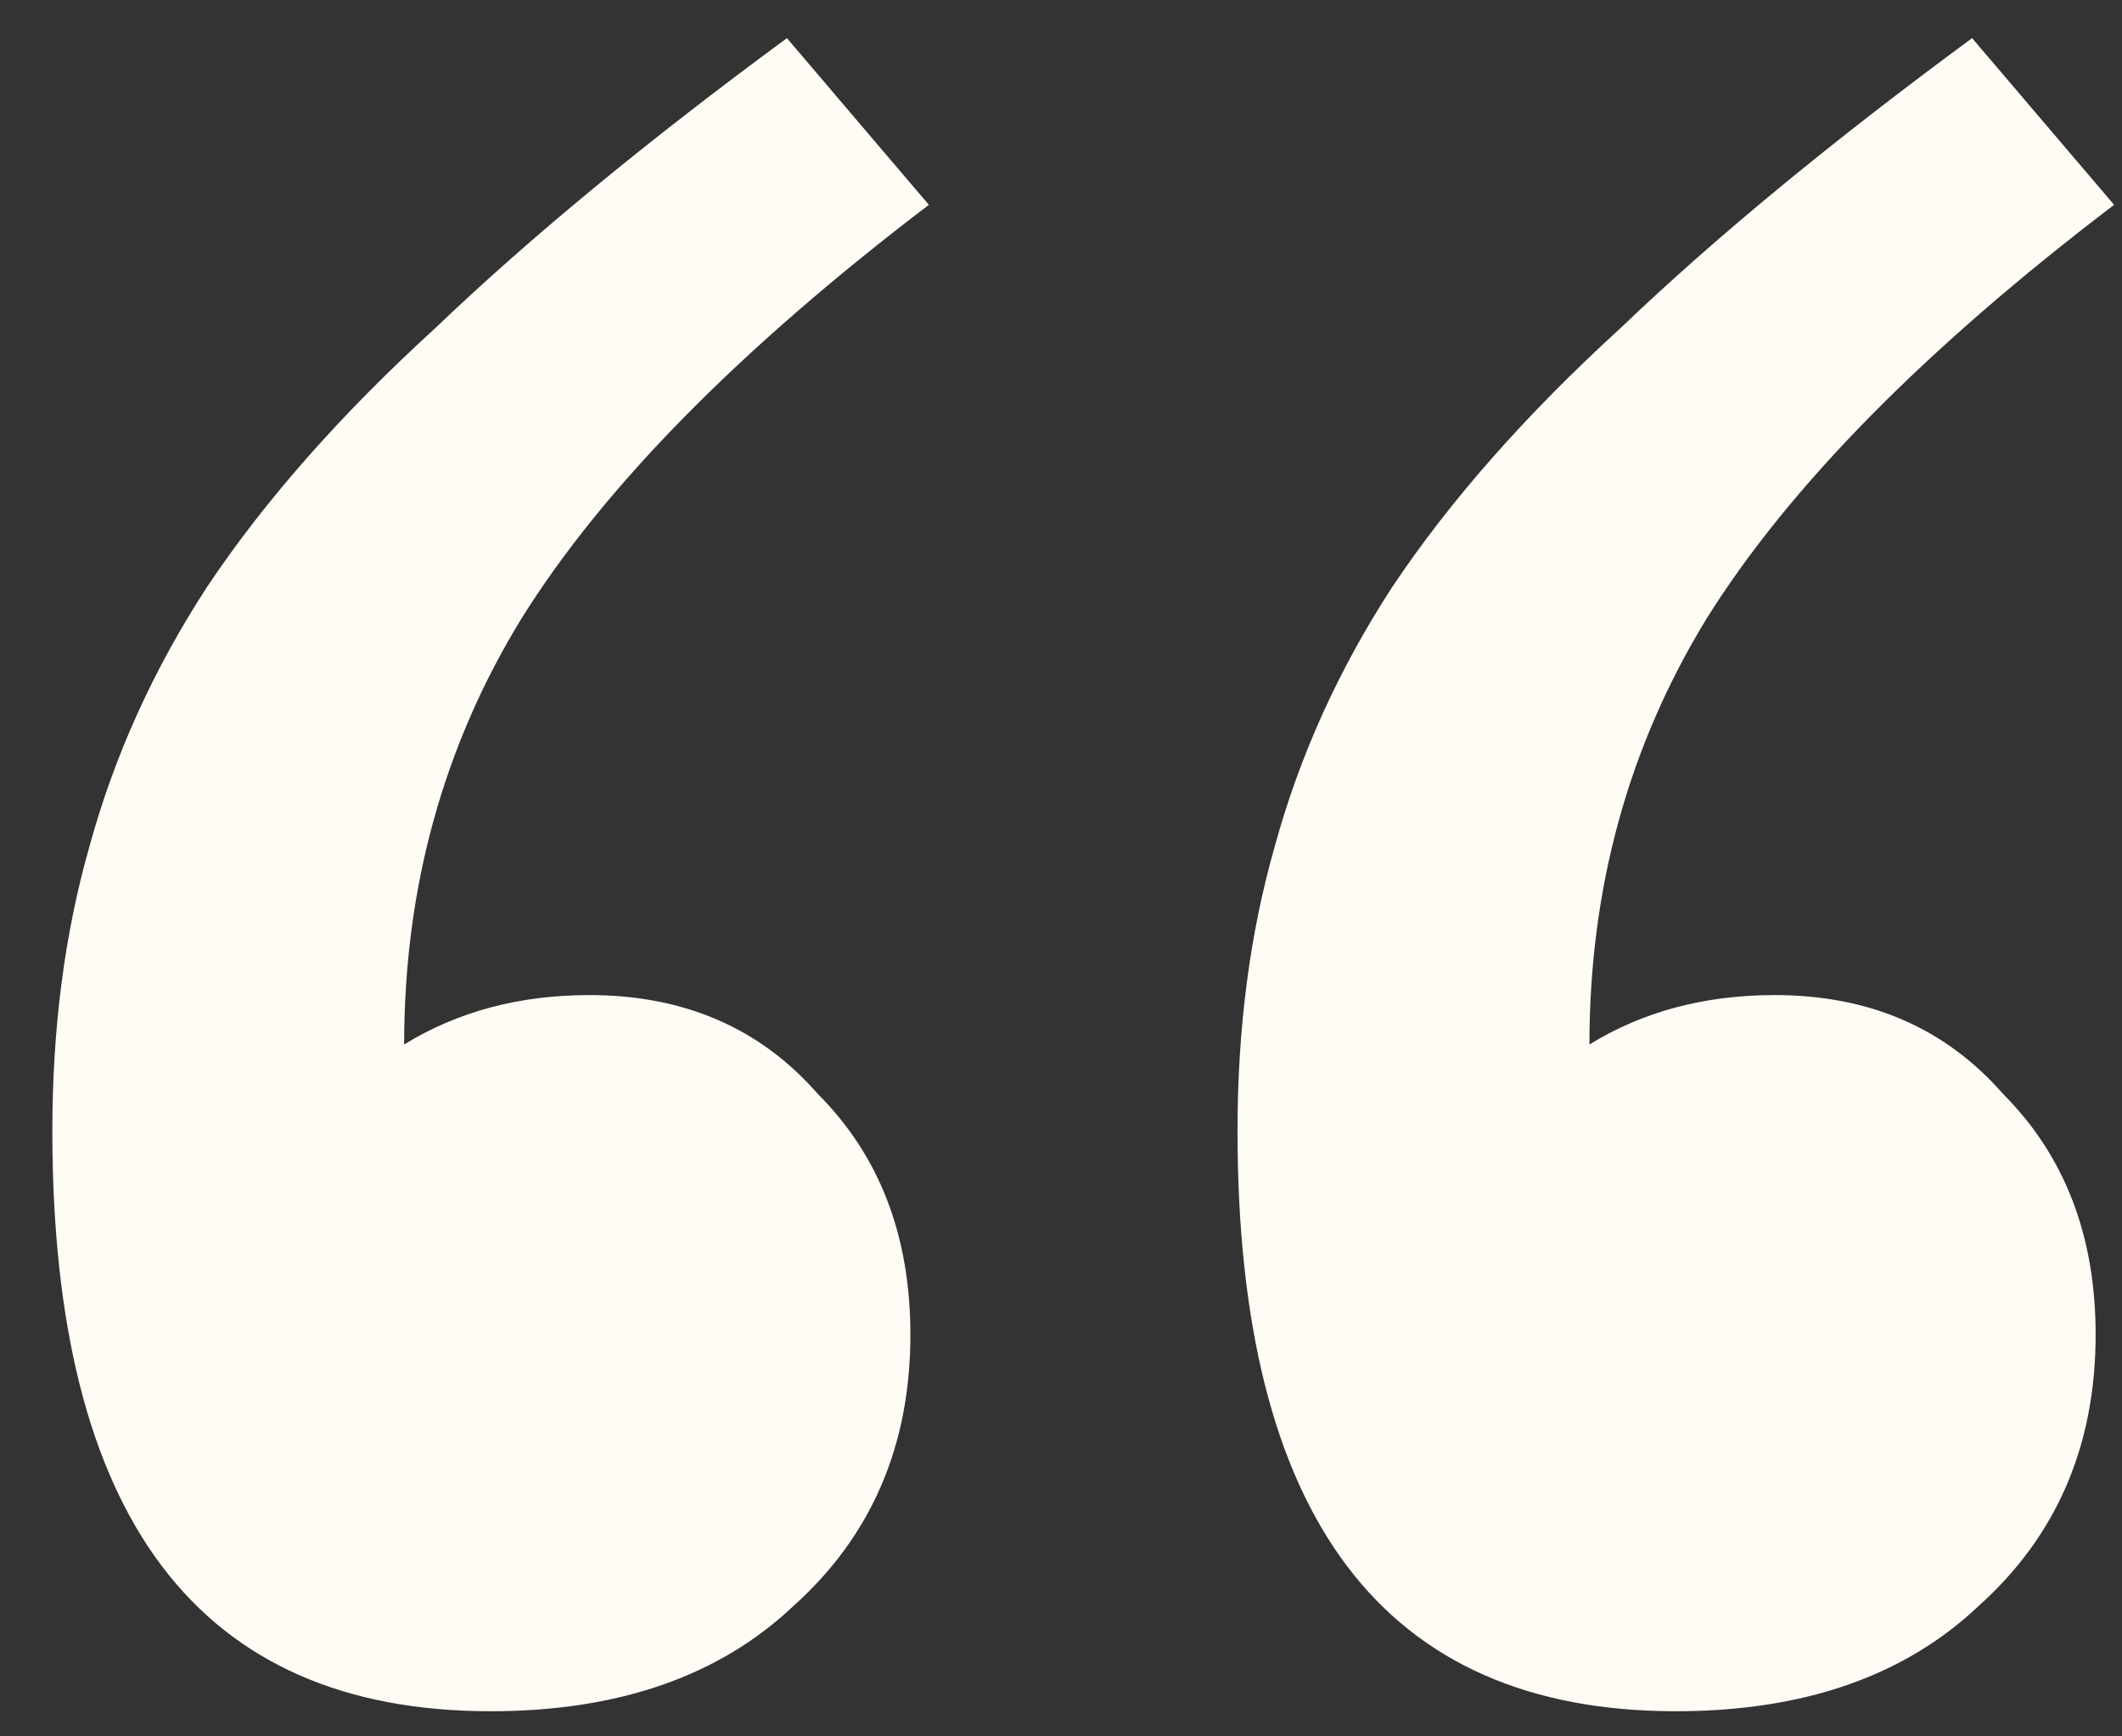 <svg width="33" height="27" viewBox="0 0 33 27" fill="none" xmlns="http://www.w3.org/2000/svg">
<rect x="0" y="0" width="33" height="27" fill="#333333" stroke="none"/>
<path d="M32.877 3.185C29.933 5.425 27.822 7.569 26.541 9.617C25.326 11.601 24.718 13.809 24.718 16.241C25.549 15.729 26.509 15.473 27.598 15.473C29.07 15.473 30.253 15.985 31.149 17.009C32.109 17.969 32.59 19.217 32.59 20.753C32.59 22.481 31.982 23.889 30.765 24.977C29.613 26.065 28.046 26.609 26.061 26.609C21.517 26.609 19.245 23.601 19.245 17.585C19.245 15.985 19.438 14.513 19.822 13.169C20.206 11.761 20.814 10.417 21.645 9.137C22.541 7.793 23.726 6.449 25.198 5.105C26.669 3.697 28.494 2.193 30.669 0.593L32.877 3.185ZM14.445 3.185C11.502 5.425 9.389 7.569 8.11 9.617C6.894 11.601 6.285 13.809 6.285 16.241C7.117 15.729 8.078 15.473 9.165 15.473C10.637 15.473 11.822 15.985 12.717 17.009C13.678 17.969 14.158 19.217 14.158 20.753C14.158 22.481 13.55 23.889 12.334 24.977C11.181 26.065 9.614 26.609 7.63 26.609C3.086 26.609 0.814 23.601 0.814 17.585C0.814 15.985 1.006 14.513 1.389 13.169C1.774 11.761 2.381 10.417 3.213 9.137C4.109 7.793 5.293 6.449 6.766 5.105C8.238 3.697 10.062 2.193 12.238 0.593L14.445 3.185Z" fill="#FFFCF5"/>
</svg>
